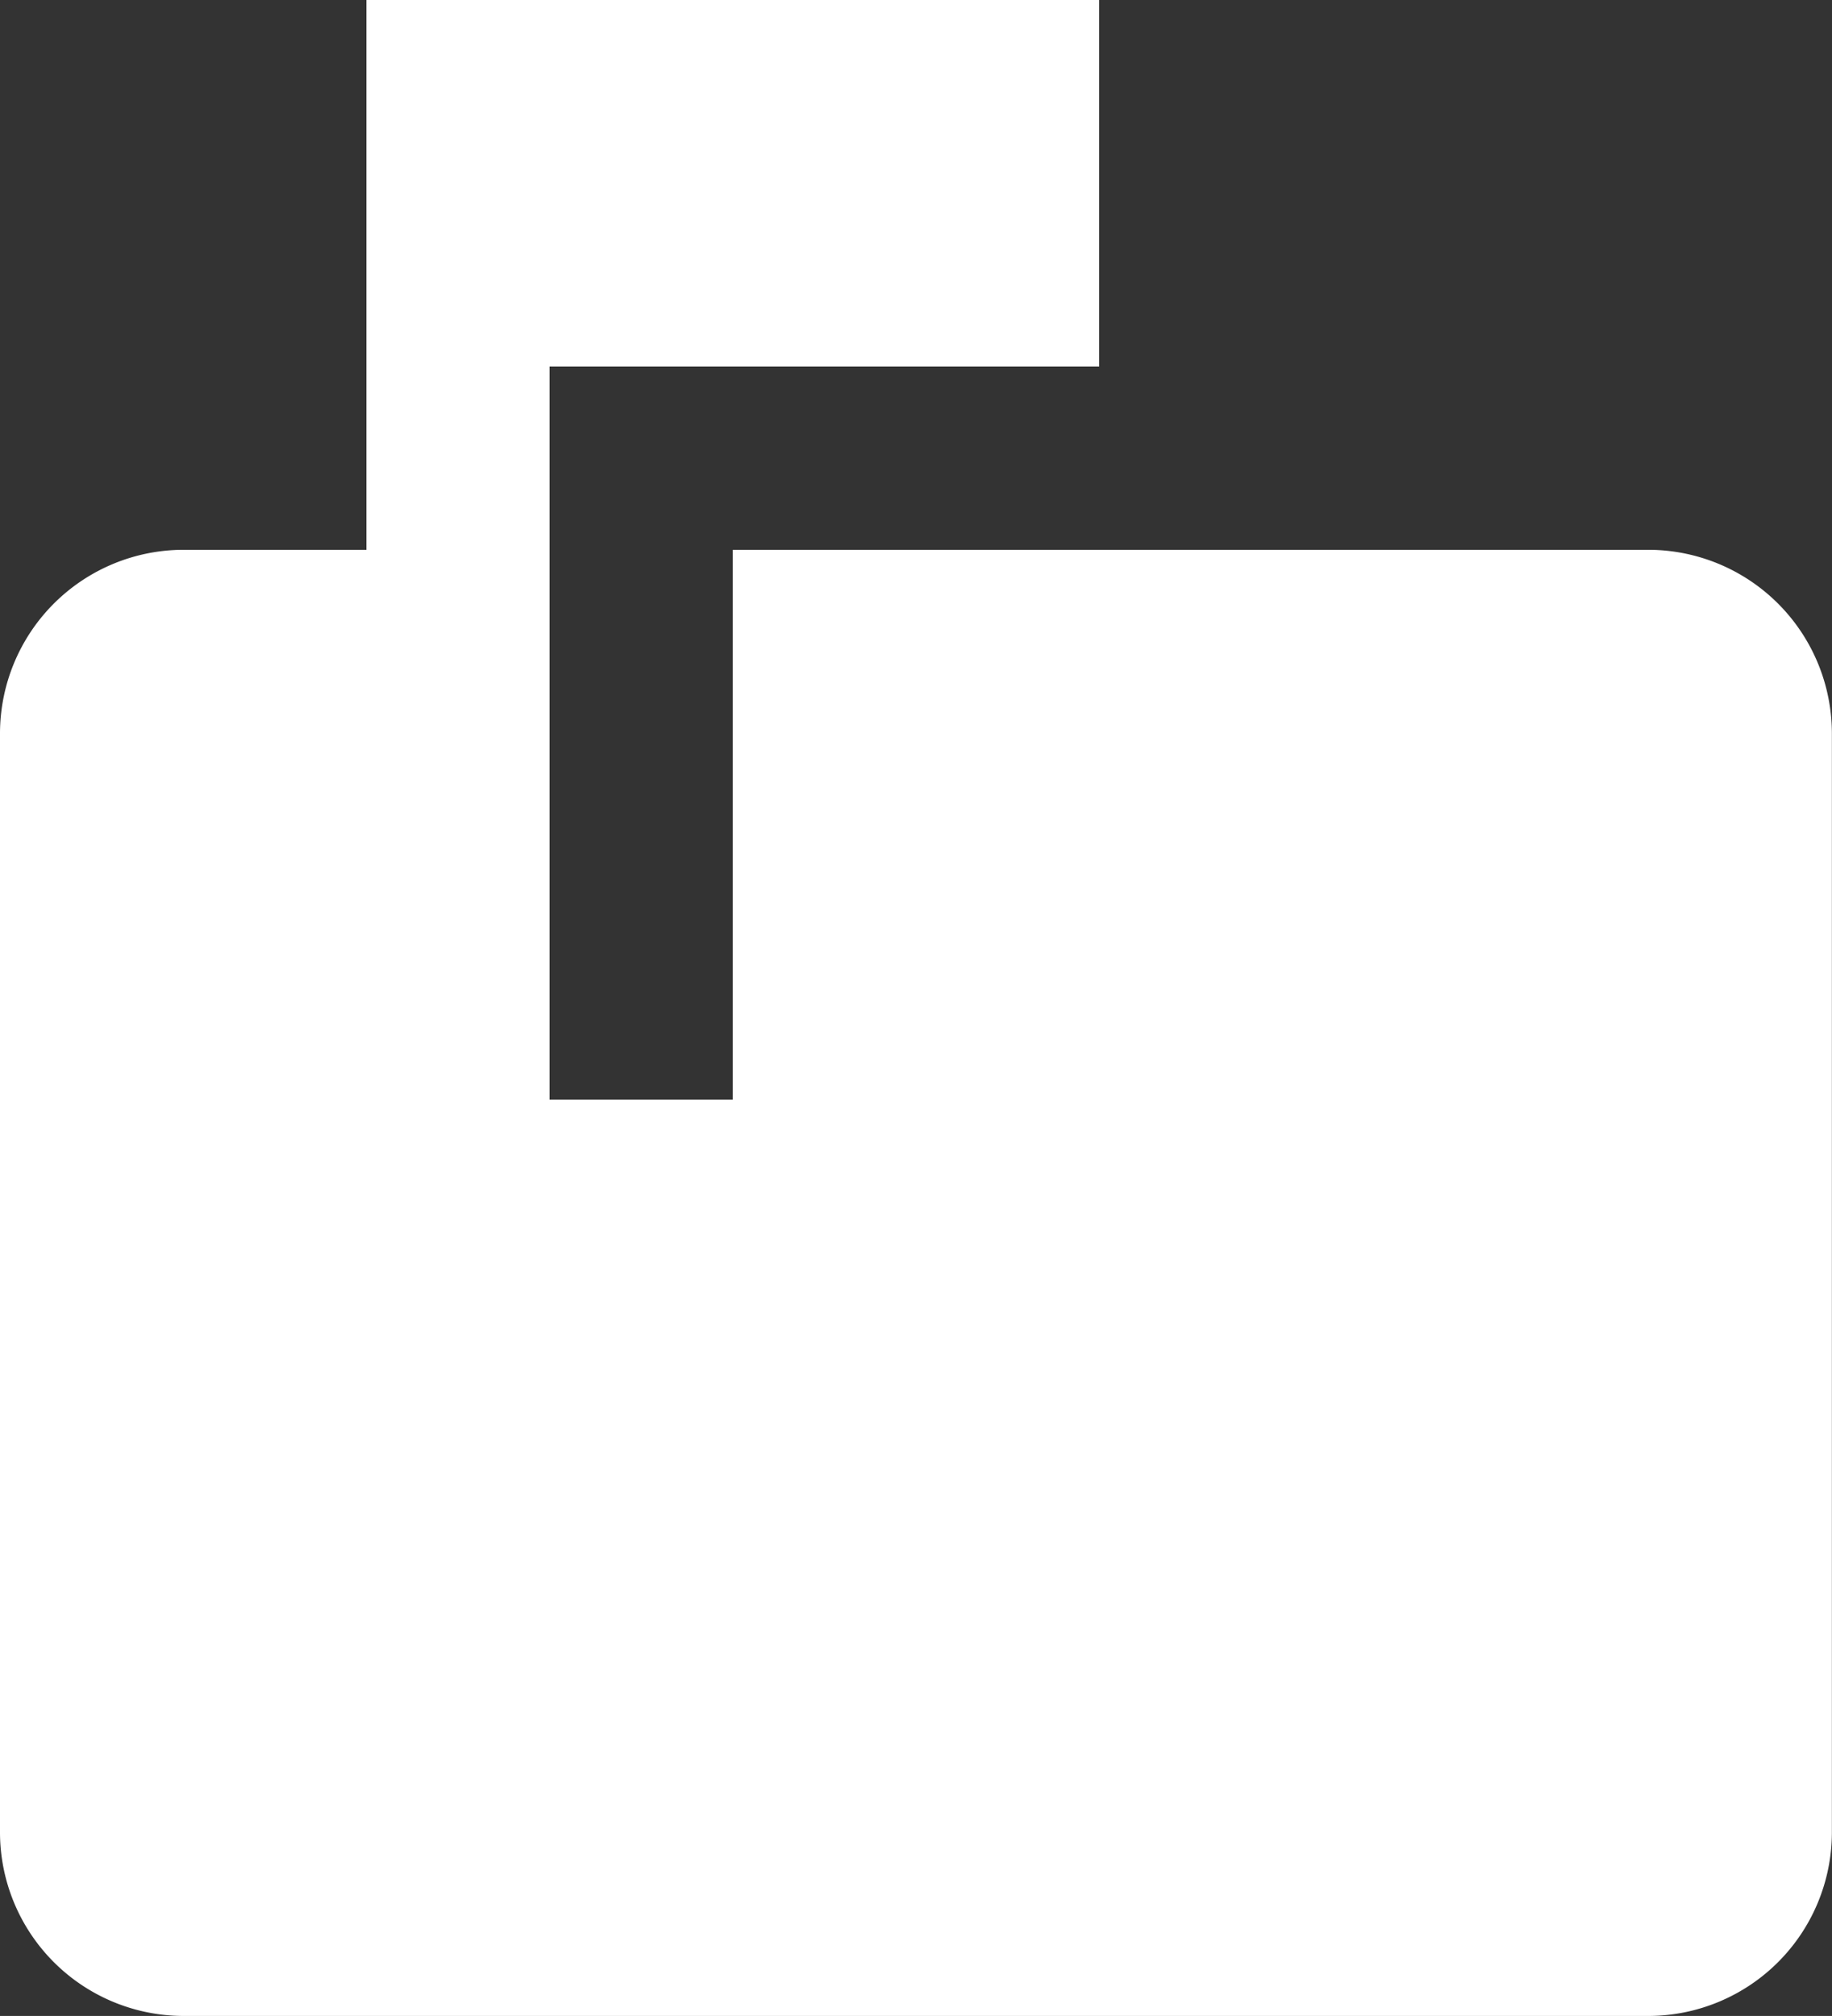 <svg xmlns="http://www.w3.org/2000/svg" width="16.364" height="18" viewBox="0 0 16.364 18">
  <rect x="0" y="0" width="16.364" height="18" fill="#333333" stroke="none"/>
  <path id="Icon_material-markunread-mailbox" data-name="Icon material-markunread-mailbox" d="M17.727,4.909H9.545V9.818H7.909V3.273h4.909V0H6.273V4.909H4.636A1.641,1.641,0,0,0,3,6.545v9.818A1.641,1.641,0,0,0,4.636,18H17.727a1.641,1.641,0,0,0,1.636-1.636V6.545A1.641,1.641,0,0,0,17.727,4.909Z" transform="translate(-3)" fill="white"/>
</svg>
